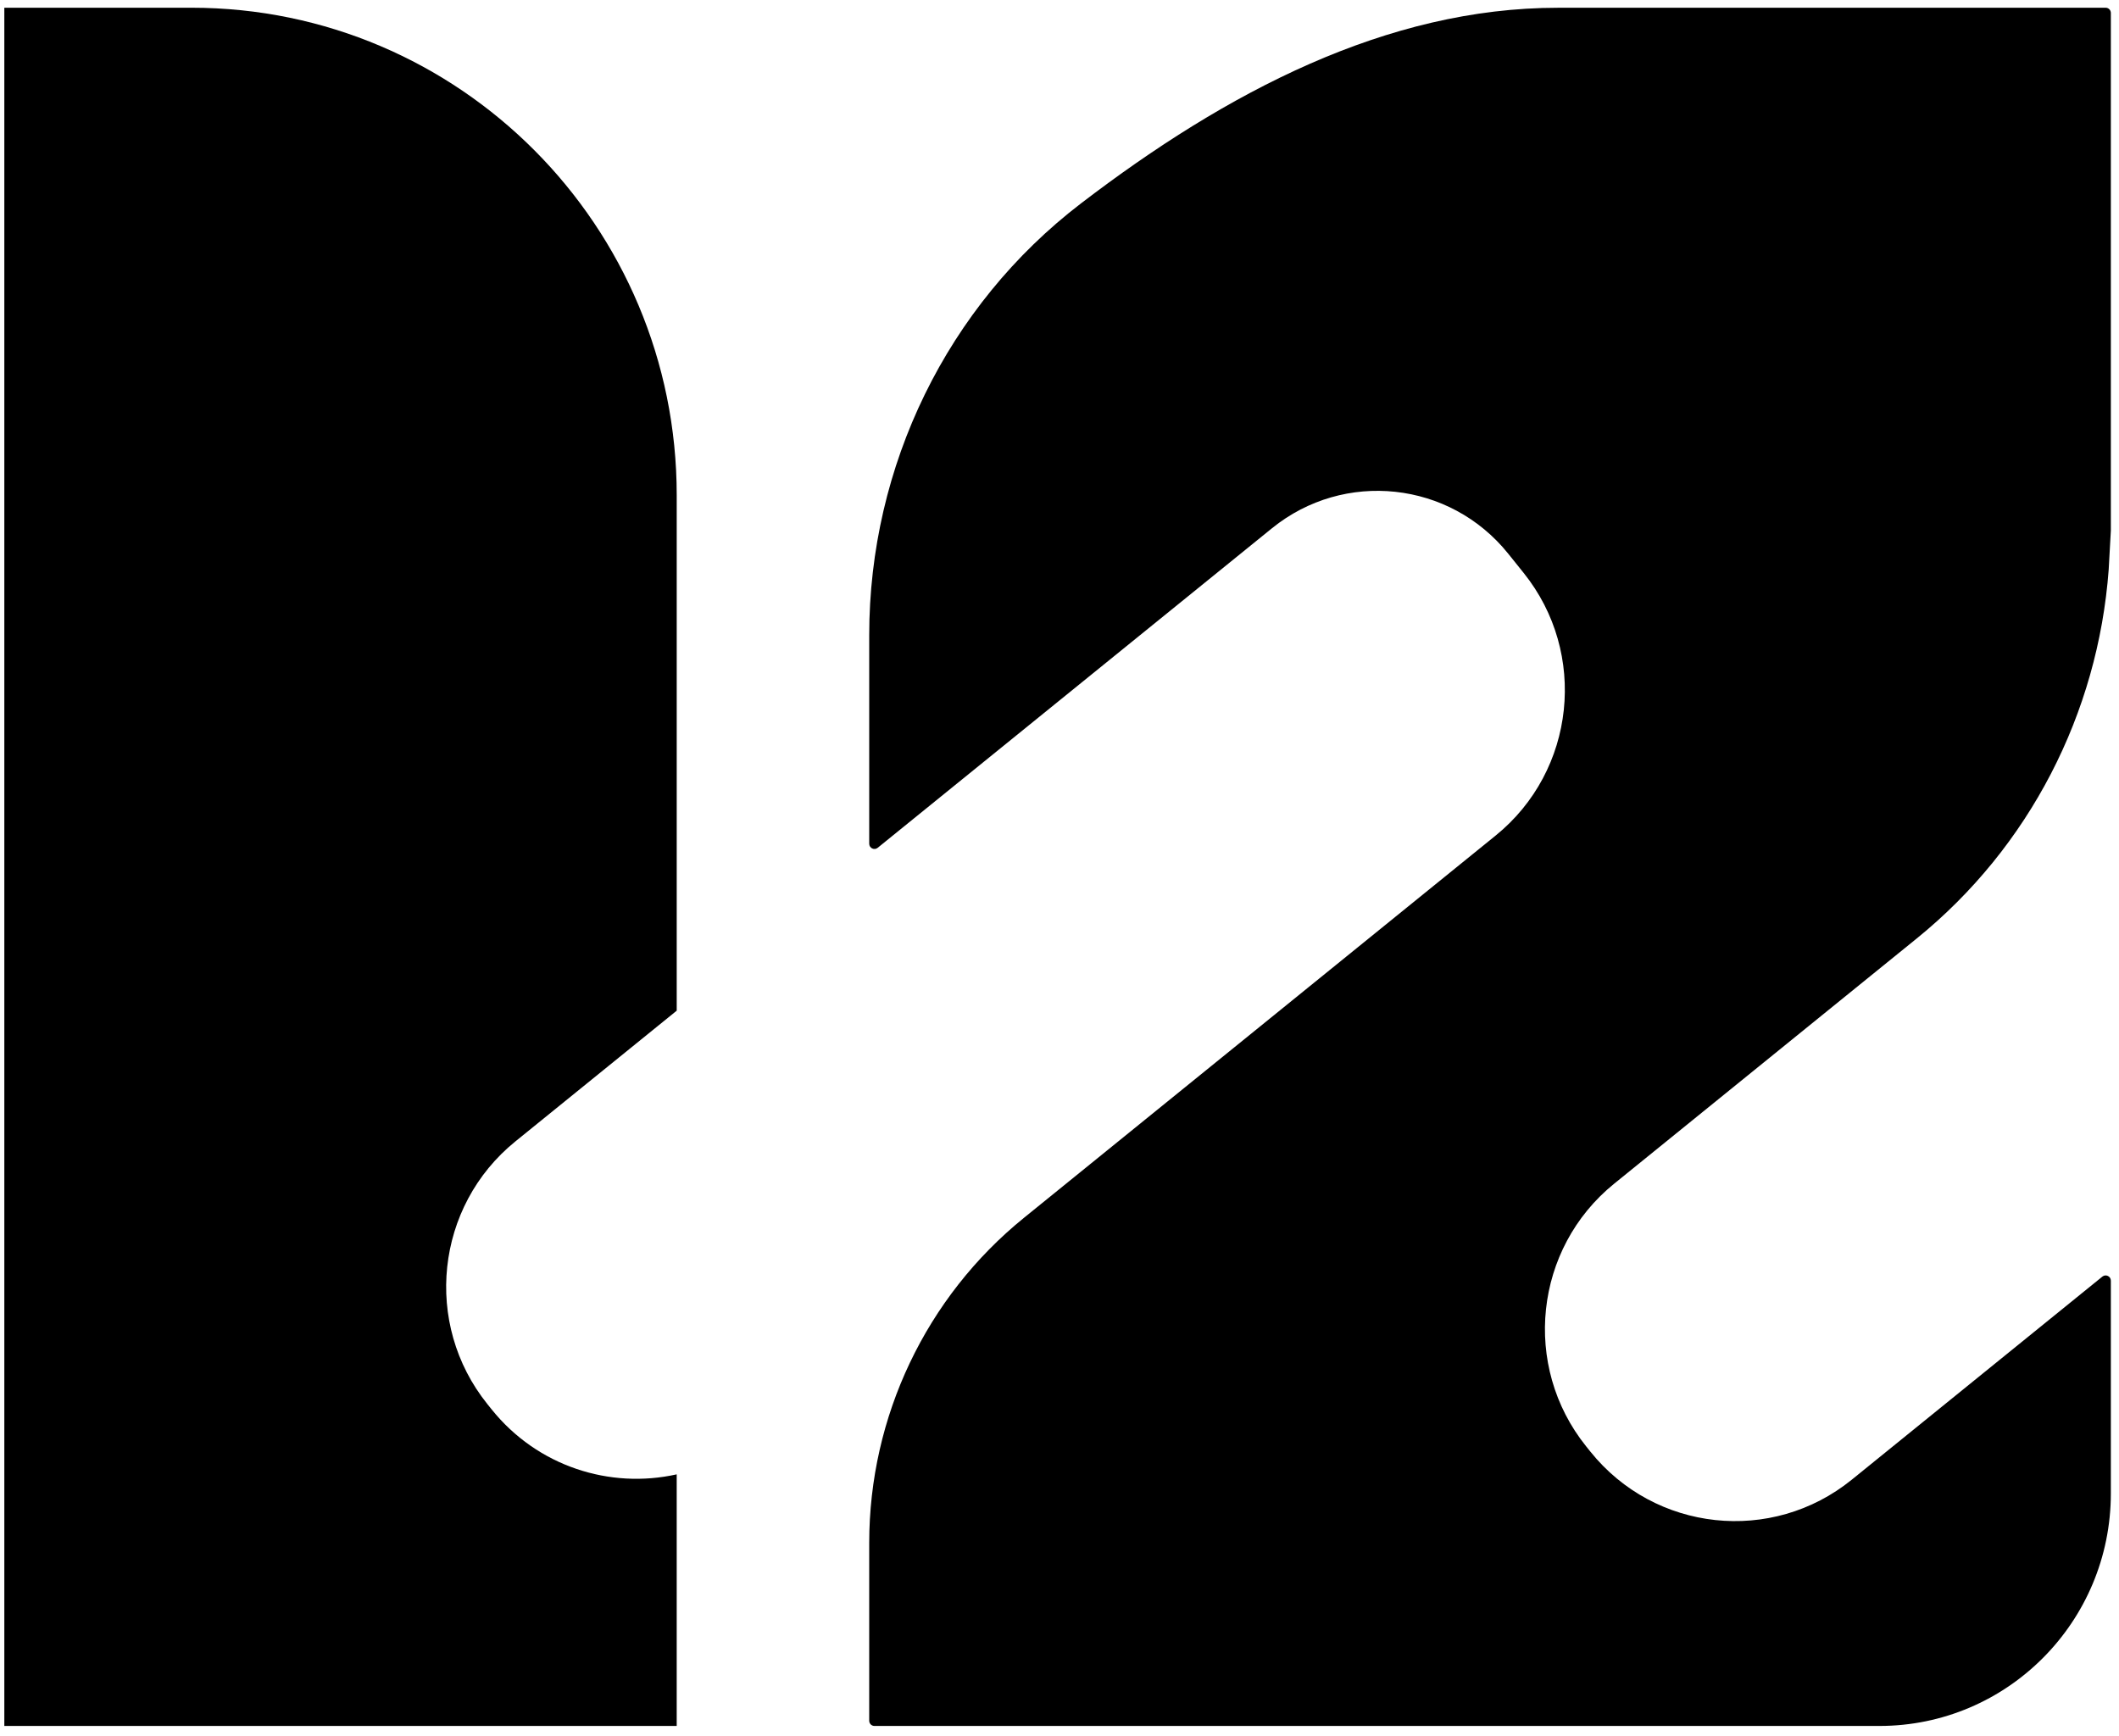 <?xml version="1.0" encoding="utf-8"?>
<!-- Generator: Adobe Illustrator 25.2.3, SVG Export Plug-In . SVG Version: 6.00 Build 0)  -->
<svg version="1.1" id="图层_1" xmlns="http://www.w3.org/2000/svg" xmlns:xlink="http://www.w3.org/1999/xlink" x="0px"
     y="0px"
     viewBox="280 430 2490 2040" style="enable-background:new 0 0 3000 3000;" xml:space="preserve">
<g>

    <path d="M857.64,2085.96l-4.95-6.16c-75.74-94.33-61.02-232.49,32.88-308.59l189.63-153.67v-605.71
		c0-316.32-255.25-572.75-570.12-572.75H285.08V2458h790.11v-295.63C996.71,2179.89,911.54,2153.09,857.64,2085.96z"/>
    <path d="M2110.84,439.08v0.04c-201.19-0.04-389.56,98.97-560.66,229.93c-157.35,120.43-248.78,308.54-248.78,507.27v245.06
		c0,5.17,5.96,8.03,9.96,4.78l463.32-375.46c84.85-68.76,209.13-55.4,277.57,29.85l18.16,22.62
		c75.74,94.33,61.02,232.49-32.87,308.58l-554.34,449.22c-114.97,93.16-181.8,233.59-181.8,381.97v208.91c0,3.4,2.74,6.15,6.12,6.15
		h1180.93c150.2,0,271.97-122.33,271.97-273.22v-249.99c0-5.17-5.96-8.03-9.96-4.78l-294.5,238.65
		c-93.9,76.09-231.42,61.31-307.16-33.03l-4.95-6.16c-75.74-94.33-61.02-232.49,32.87-308.58l355.57-288.15
		c132.35-107.25,213.03-264.43,225.59-433.43l2.54-45.88v0v-608.2c0-3.4-2.74-6.15-6.12-6.15H2110.84z"/>
</g>
</svg>
